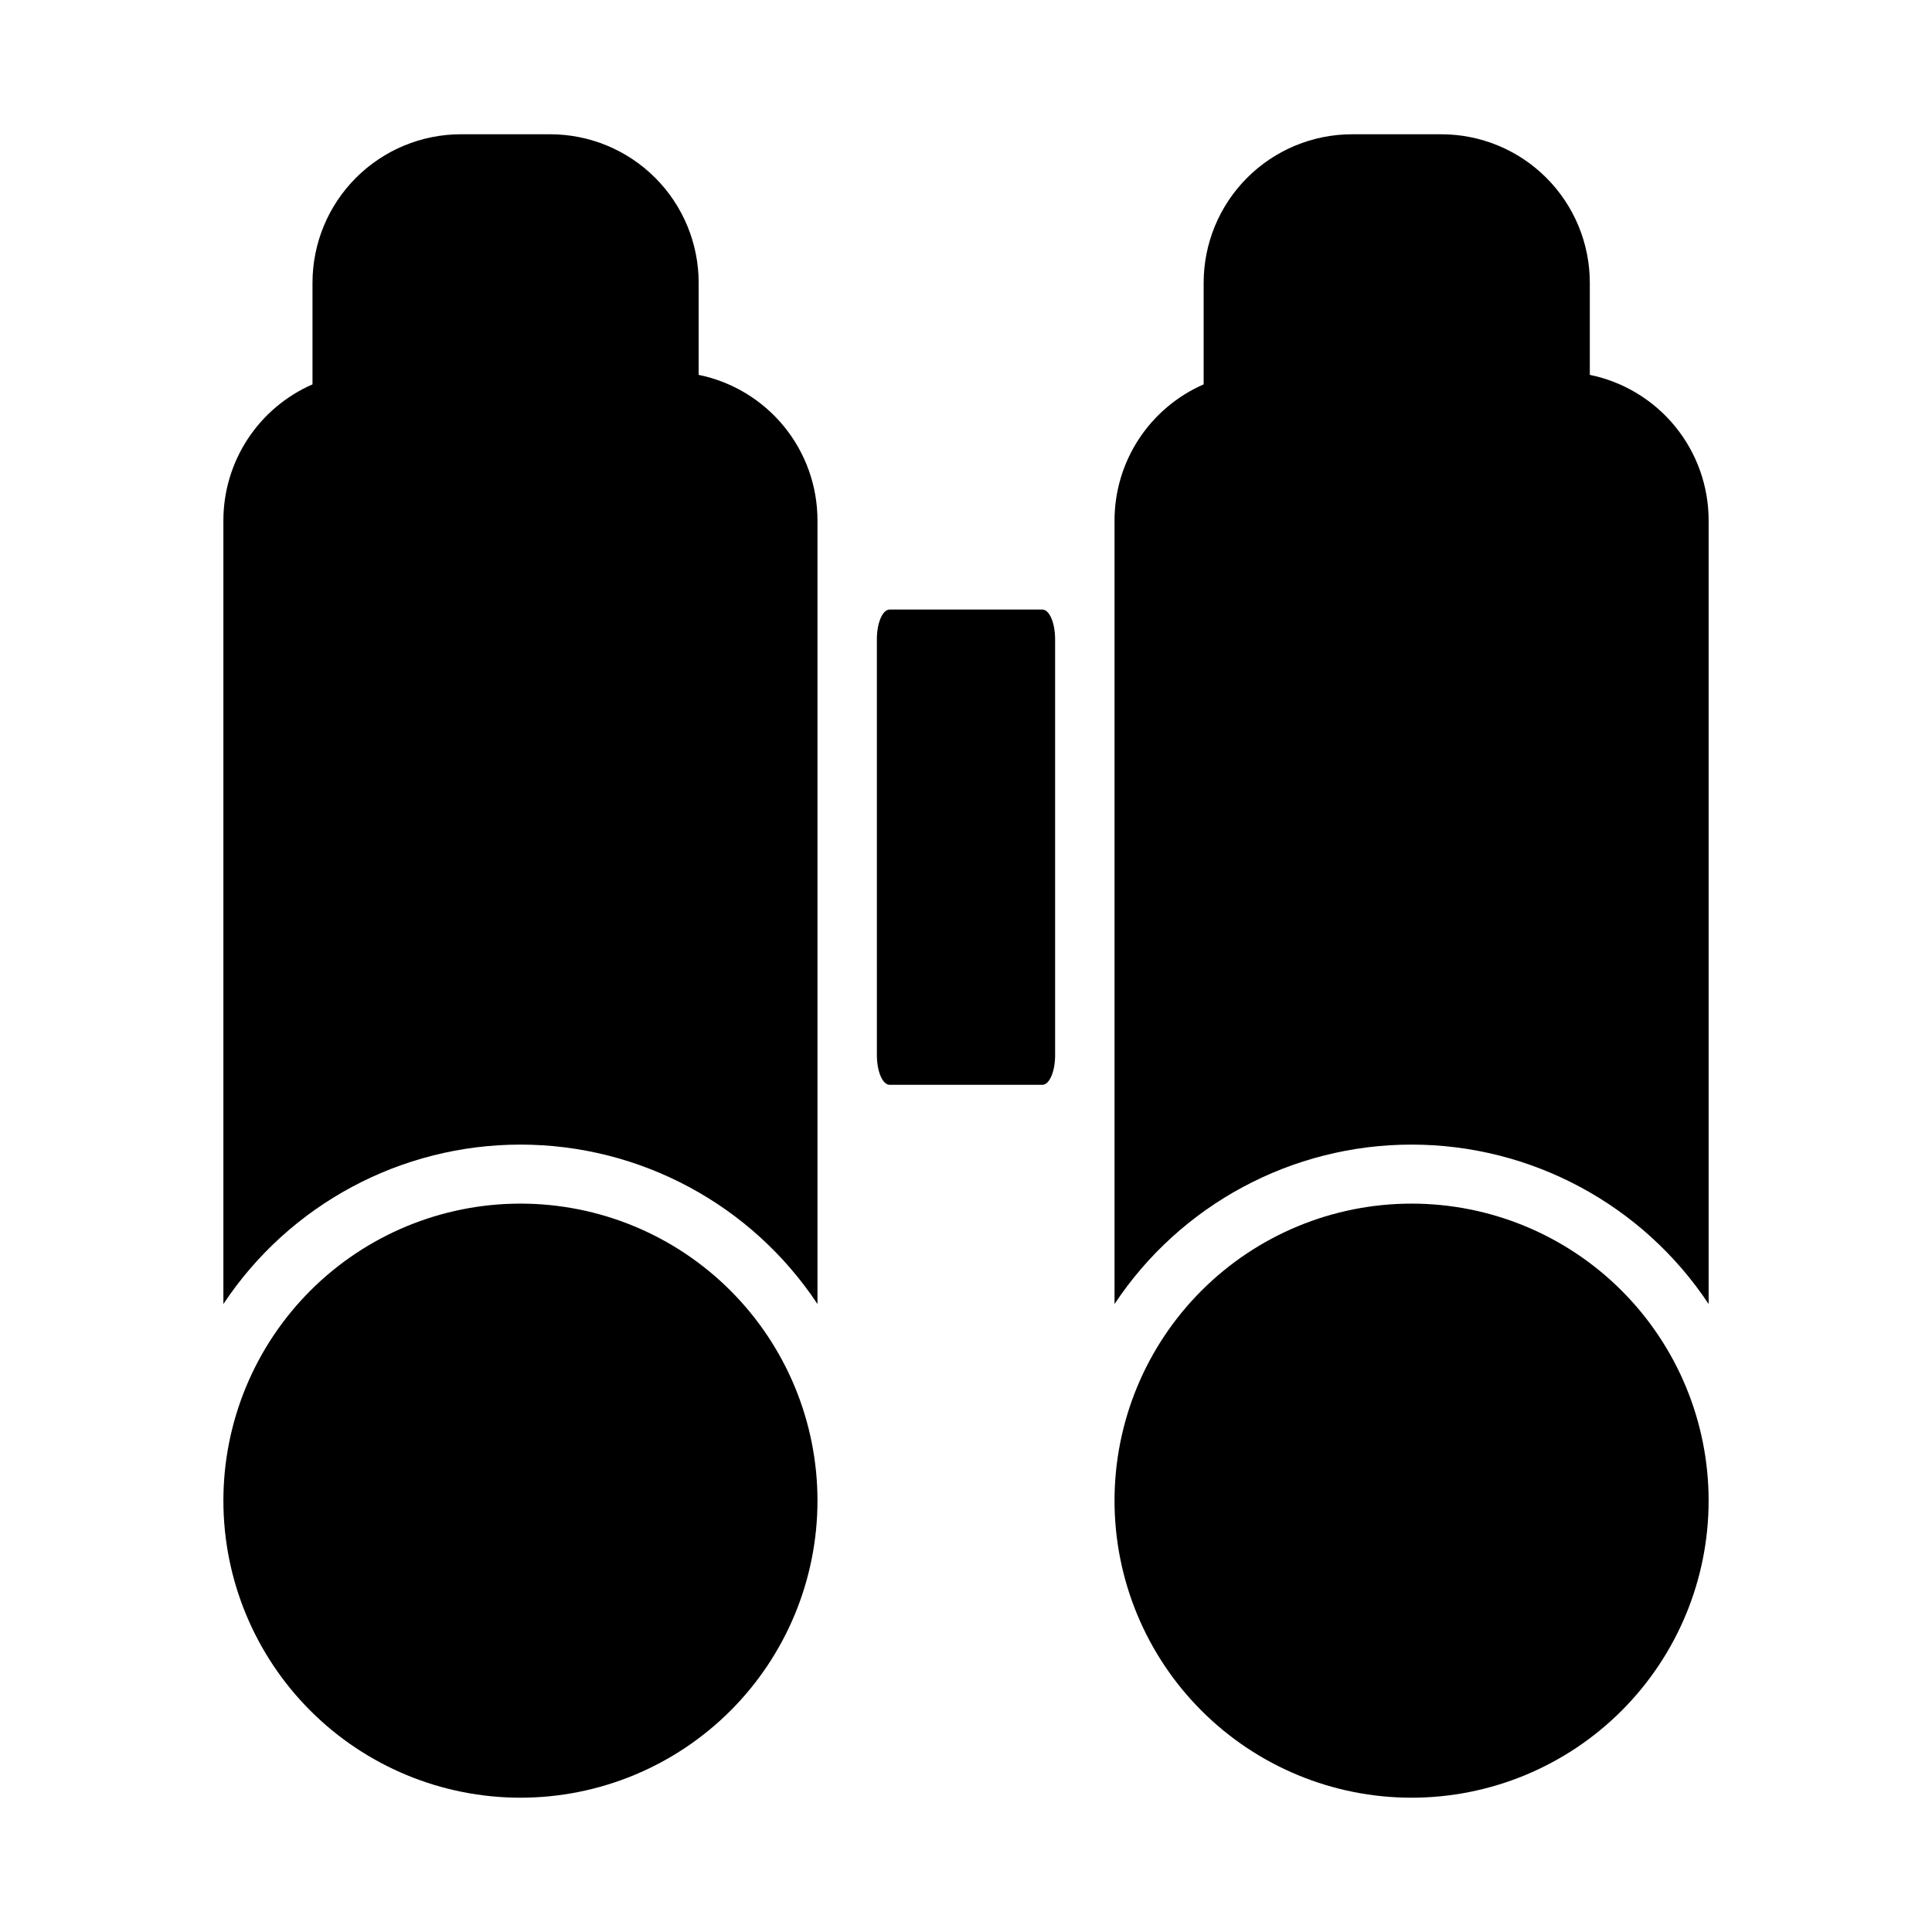 <?xml version="1.0" encoding="UTF-8"?>
<!-- Uploaded to: SVG Repo, www.svgrepo.com, Generator: SVG Repo Mixer Tools -->
<svg fill="#000000" width="800px" height="800px" version="1.1" viewBox="144 144 512 512" xmlns="http://www.w3.org/2000/svg">
 <g>
  <path d="m420.23 431.49c1.891 0 3.387-3.543 3.387-7.871l-0.004-110.21c0-4.328-1.496-7.871-3.387-7.871h-40.461c-1.891 0-3.387 3.543-3.387 7.871l0.004 110.21c0 4.328 1.496 7.871 3.387 7.871z"/>
  <path d="m289.79 179.58h-23.613c-10.441 0-20.453 4.148-27.832 11.527-7.383 7.383-11.531 17.395-11.531 27.832v26.922c-7.016 3.062-12.984 8.105-17.18 14.508-4.195 6.402-6.43 13.891-6.434 21.547v207.66c17.5-26.387 47.059-42.246 78.719-42.246 31.664 0 61.219 15.859 78.719 42.246v-207.66c0.004-9.074-3.129-17.871-8.867-24.898-5.738-7.027-13.73-11.859-22.621-13.676v-24.402c0-10.438-4.144-20.449-11.527-27.832-7.379-7.379-17.391-11.527-27.832-11.527z"/>
  <path d="m462.98 218.94v26.922c-7.019 3.062-12.988 8.105-17.184 14.508-4.195 6.402-6.43 13.891-6.434 21.547v207.66c17.5-26.387 47.059-42.246 78.719-42.246 31.664 0 61.219 15.859 78.723 42.246v-207.66c0-9.074-3.133-17.871-8.871-24.898-5.738-7.027-13.727-11.859-22.617-13.676v-24.402c0-10.438-4.148-20.449-11.531-27.832-7.379-7.379-17.391-11.527-27.832-11.527h-23.613c-10.441 0-20.453 4.148-27.832 11.527-7.383 7.383-11.527 17.395-11.527 27.832z"/>
  <path d="m281.92 620.41c20.879 0 40.902-8.293 55.664-23.055 14.762-14.766 23.055-34.785 23.055-55.664 0-20.879-8.293-40.902-23.055-55.664s-34.785-23.055-55.664-23.055c-20.879 0-40.902 8.293-55.664 23.055-14.762 14.762-23.055 34.785-23.055 55.664 0 20.879 8.293 40.898 23.055 55.664 14.762 14.762 34.785 23.055 55.664 23.055z"/>
  <path d="m518.08 620.41c20.879 0 40.902-8.293 55.664-23.055 14.762-14.766 23.059-34.785 23.059-55.664 0-20.879-8.297-40.902-23.059-55.664-14.762-14.762-34.785-23.055-55.664-23.055s-40.898 8.293-55.664 23.055c-14.762 14.762-23.055 34.785-23.055 55.664 0 20.879 8.293 40.898 23.055 55.664 14.766 14.762 34.785 23.055 55.664 23.055z"/>
 </g>
</svg>